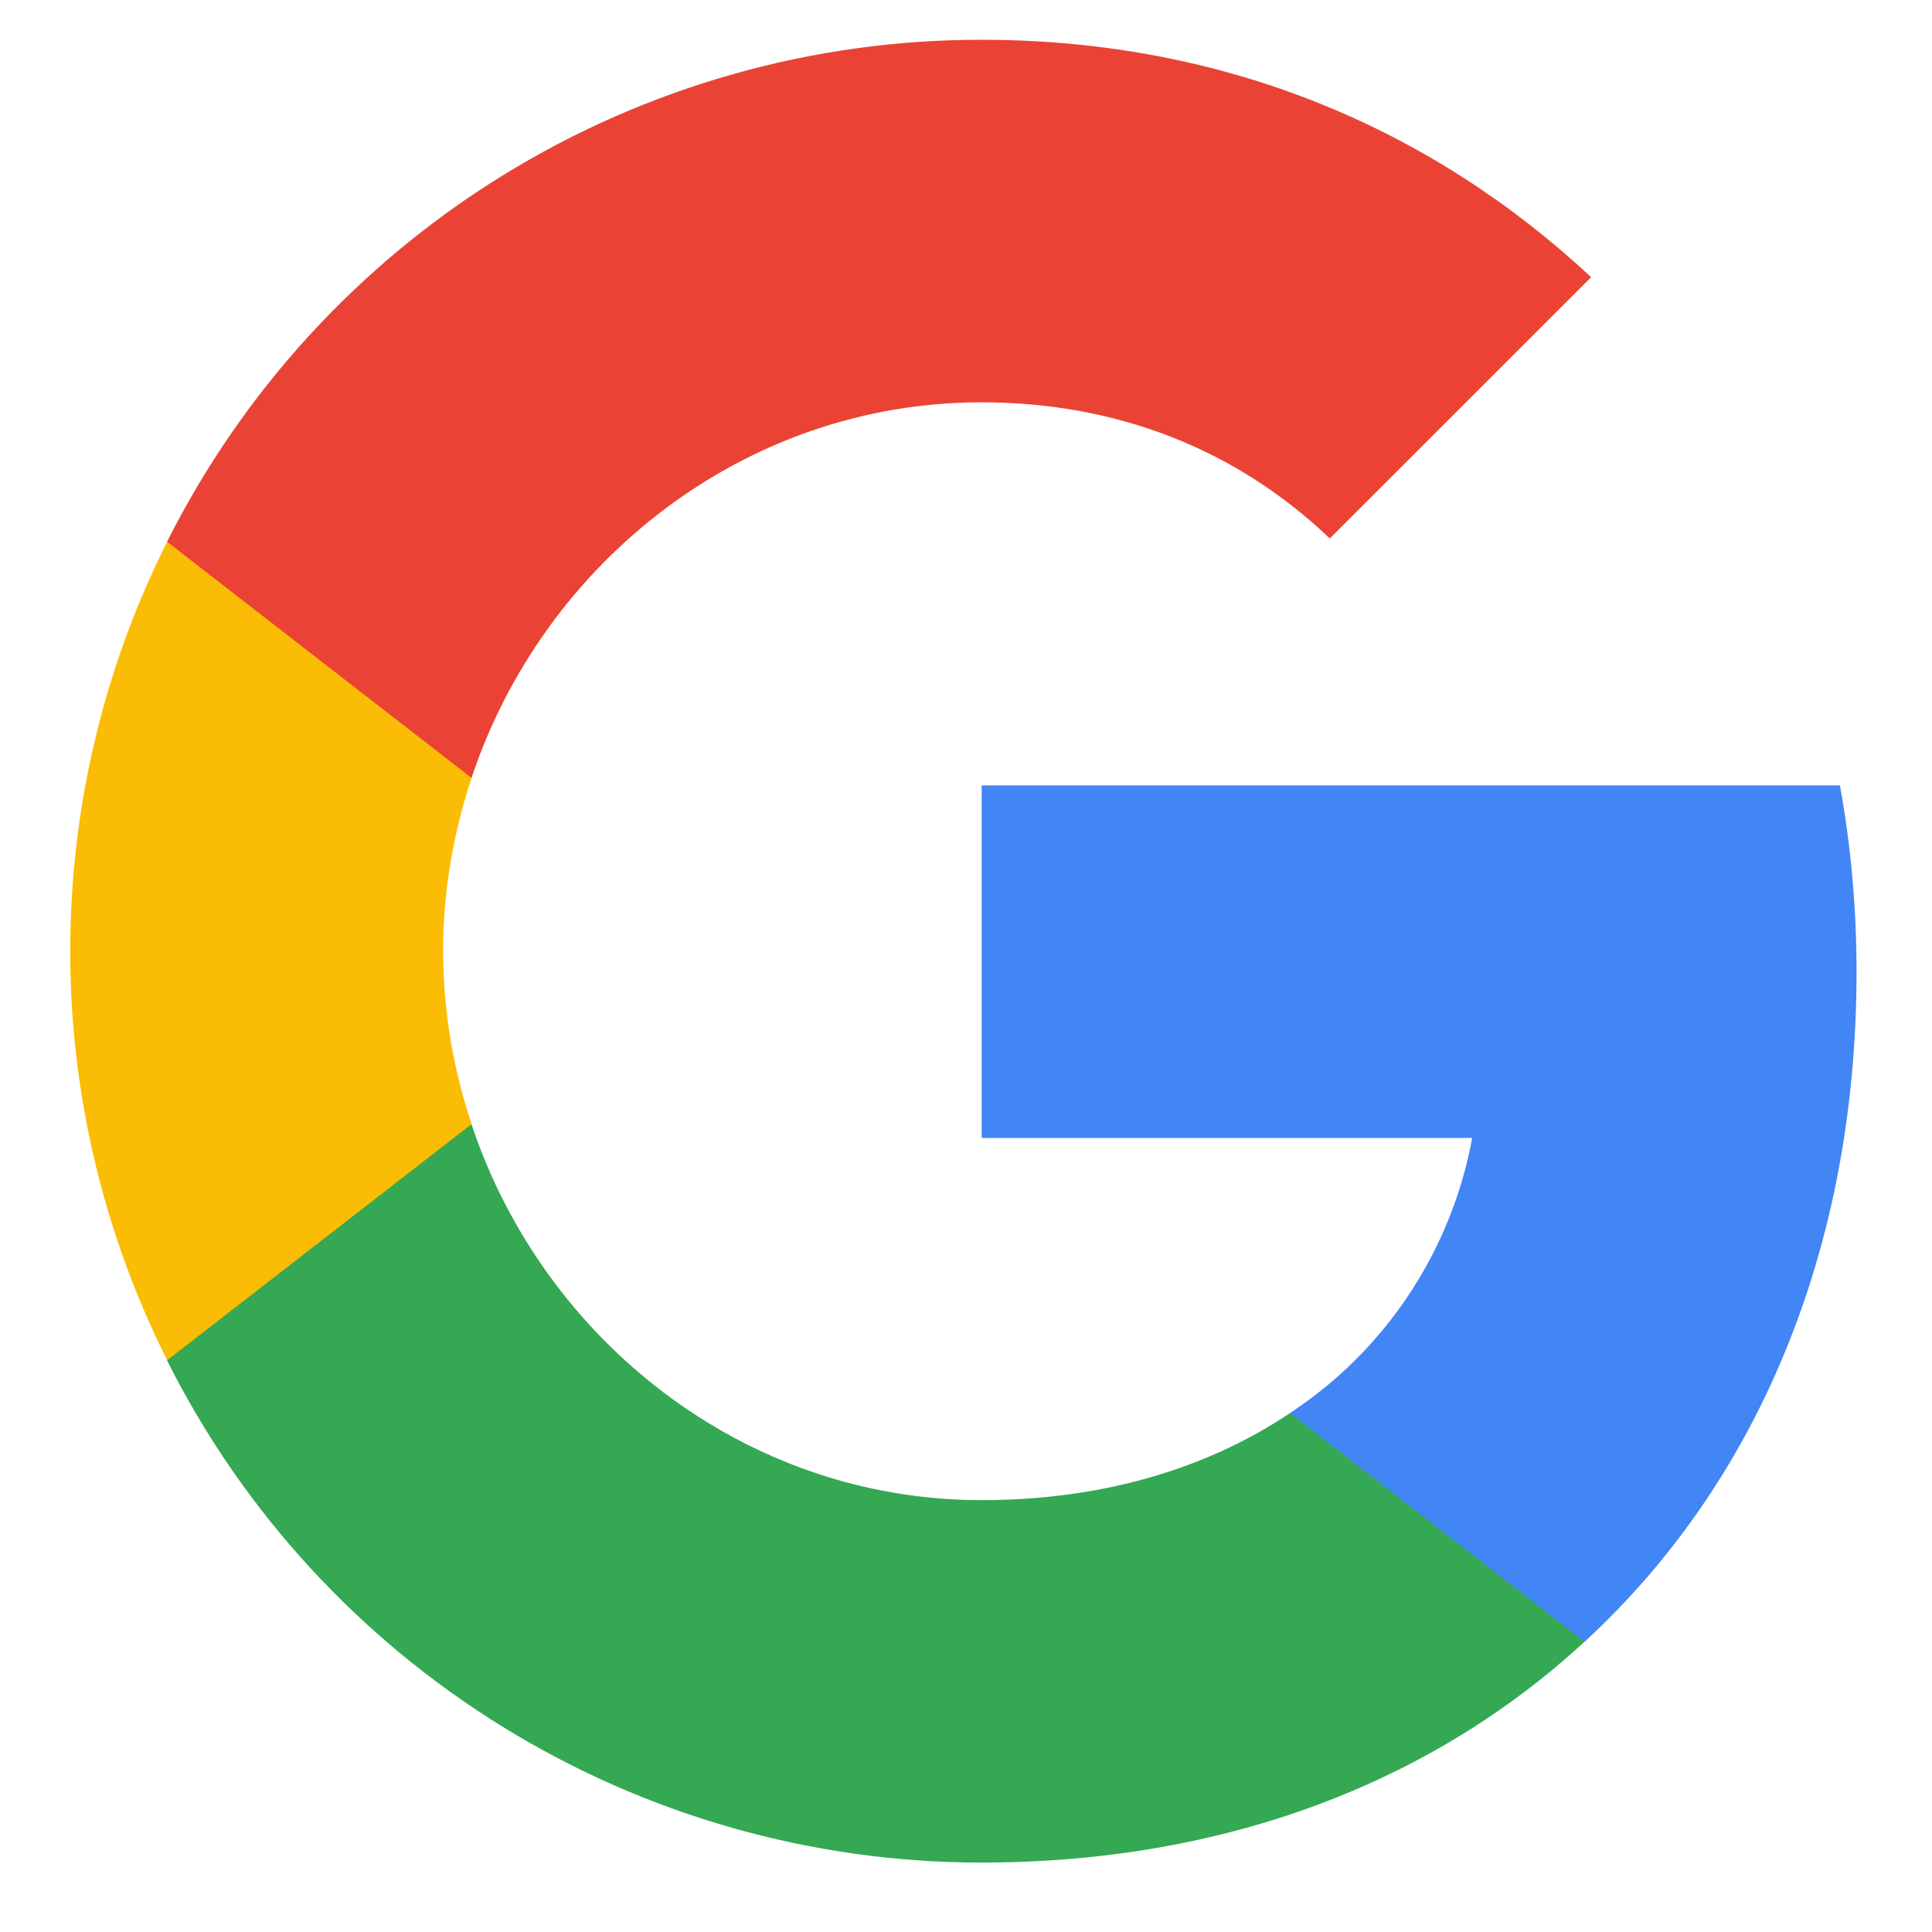 <svg width="17" height="17" viewBox="0 0 17 17" fill="none" xmlns="http://www.w3.org/2000/svg">
        <path fill-rule="evenodd" clip-rule="evenodd" d="M16.336 8.551C16.336 7.982 16.285 7.436 16.19 6.911H8.638V10.013H12.954C12.864 10.503 12.676 10.97 12.401 11.386C12.126 11.802 11.77 12.158 11.353 12.432V14.445H13.944C15.461 13.049 16.336 10.993 16.336 8.551Z" fill="#4285F4"/>
        <path fill-rule="evenodd" clip-rule="evenodd" d="M8.636 16.389C10.801 16.389 12.616 15.671 13.942 14.446L11.351 12.434C10.633 12.915 9.715 13.2 8.636 13.2C6.547 13.2 4.78 11.789 4.149 9.893H1.47V11.971C2.137 13.3 3.161 14.416 4.426 15.196C5.692 15.976 7.149 16.389 8.636 16.389Z" fill="#34A853"/>
        <path fill-rule="evenodd" clip-rule="evenodd" d="M4.15 9.891C3.985 9.4 3.9 8.886 3.899 8.368C3.899 7.839 3.99 7.325 4.15 6.844V4.766H1.471C0.91 5.884 0.618 7.117 0.618 8.368C0.618 9.661 0.928 10.886 1.471 11.969L4.15 9.891Z" fill="#FBBC05"/>
        <path fill-rule="evenodd" clip-rule="evenodd" d="M8.636 3.54C9.813 3.54 10.87 3.944 11.701 4.738L14.001 2.439C12.612 1.144 10.797 0.35 8.636 0.35C7.149 0.349 5.692 0.762 4.426 1.542C3.161 2.322 2.137 3.439 1.47 4.767L4.149 6.845C4.78 4.95 6.547 3.54 8.636 3.54Z" fill="#EA4335"/>
</svg>

